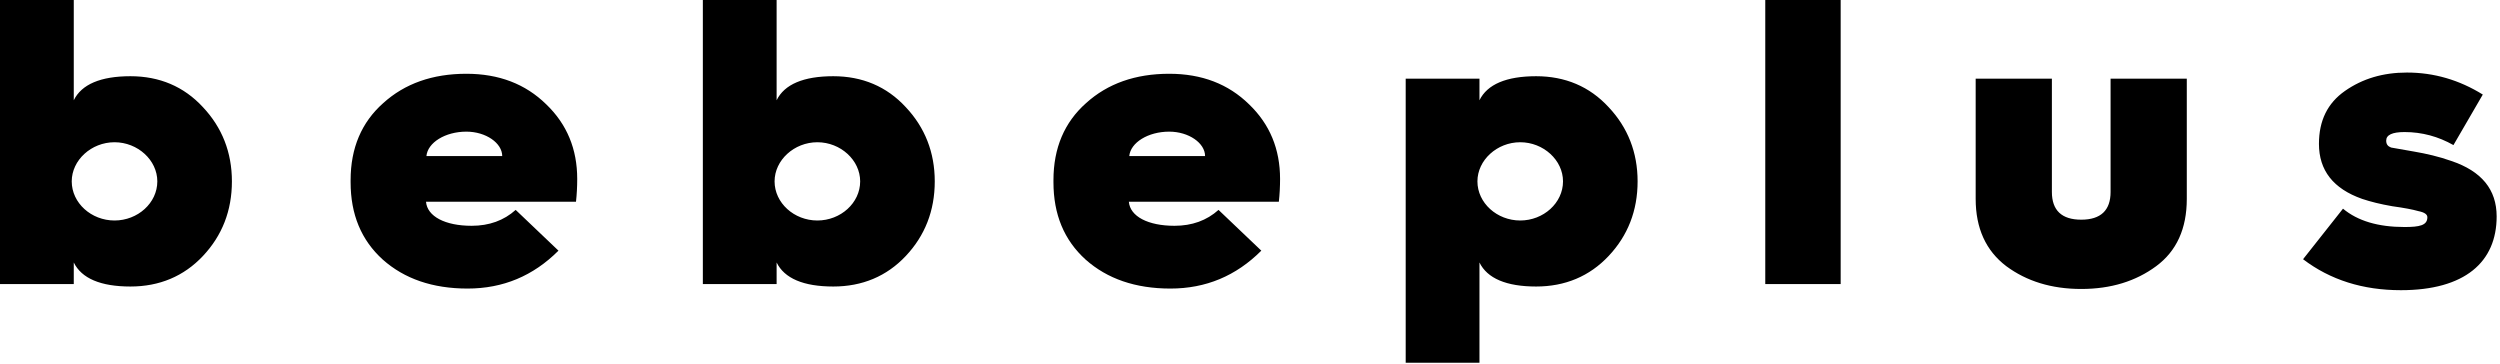 <?xml version="1.0" encoding="UTF-8"?>
<svg width="687px" height="100px" viewBox="0 0 687 100" version="1.1" xmlns="http://www.w3.org/2000/svg" xmlns:xlink="http://www.w3.org/1999/xlink">
    <!-- Generator: Sketch 60.1 (88133) - https://sketch.com -->
    <title>bebeplus_siyah</title>
    <desc>Created with Sketch.</desc>
    <g id="Page-1" stroke="none" stroke-width="1" fill="none" fill-rule="evenodd">
        <g id="Artboard" transform="translate(-747, -443)" fill="#000000" fill-rule="nonzero">
            <path d="M782.84,521.736 C790.792,521.736 797.512,518.936 802.776,513.336 C808.04,507.736 810.728,500.904 810.728,492.84 C810.728,484.888 808.04,478.056 802.776,472.456 C797.512,466.744 790.792,463.944 782.84,463.944 C774.664,463.944 769.4,466.184 767.272,470.552 L767.272,443 L747,443 L747,521.064 L767.272,521.064 L767.272,515.128 C769.4,519.496 774.664,521.736 782.84,521.736 Z M778.472,503.592 C772.088,503.592 766.712,498.776 766.712,492.84 C766.712,487.016 772.088,482.088 778.472,482.088 C784.856,482.088 790.232,487.016 790.232,492.84 C790.232,498.776 784.856,503.592 778.472,503.592 Z M875.491,522.296 C885.235,522.296 893.523,518.824 900.467,511.88 L888.707,500.68 C885.459,503.592 881.427,505.048 876.611,505.048 C869.331,505.048 864.403,502.472 864.067,498.44 L905.283,498.44 C905.507,496.424 905.619,494.296 905.619,492.168 C905.619,483.992 902.819,477.16 897.107,471.672 C891.395,466.072 884.115,463.272 875.155,463.272 C865.859,463.272 858.243,465.96 852.307,471.336 C846.371,476.6 843.347,483.656 843.347,492.504 L843.347,493.064 C843.347,501.912 846.259,508.968 852.195,514.344 C858.131,519.608 865.859,522.296 875.491,522.296 Z M885.011,485.896 L864.179,485.896 C864.515,482.2 869.331,479.176 875.155,479.176 C880.531,479.176 885.011,482.312 885.011,485.896 Z M975.982,521.736 C983.934,521.736 990.654,518.936 995.918,513.336 C1001.182,507.736 1003.87,500.904 1003.87,492.84 C1003.87,484.888 1001.182,478.056 995.918,472.456 C990.654,466.744 983.934,463.944 975.982,463.944 C967.806,463.944 962.542,466.184 960.414,470.552 L960.414,443 L940.142,443 L940.142,521.064 L960.414,521.064 L960.414,515.128 C962.542,519.496 967.806,521.736 975.982,521.736 Z M971.614,503.592 C965.23,503.592 959.854,498.776 959.854,492.84 C959.854,487.016 965.23,482.088 971.614,482.088 C977.998,482.088 983.374,487.016 983.374,492.84 C983.374,498.776 977.998,503.592 971.614,503.592 Z M1068.634,522.296 C1078.378,522.296 1086.666,518.824 1093.61,511.88 L1081.85,500.68 C1078.602,503.592 1074.57,505.048 1069.754,505.048 C1062.474,505.048 1057.546,502.472 1057.21,498.44 L1098.426,498.44 C1098.65,496.424 1098.762,494.296 1098.762,492.168 C1098.762,483.992 1095.962,477.16 1090.25,471.672 C1084.538,466.072 1077.258,463.272 1068.298,463.272 C1059.002,463.272 1051.386,465.96 1045.45,471.336 C1039.514,476.6 1036.49,483.656 1036.49,492.504 L1036.49,493.064 C1036.49,501.912 1039.402,508.968 1045.338,514.344 C1051.274,519.608 1059.002,522.296 1068.634,522.296 Z M1078.154,485.896 L1057.322,485.896 C1057.658,482.2 1062.474,479.176 1068.298,479.176 C1073.674,479.176 1078.154,482.312 1078.154,485.896 Z M1153.557,542.68 L1153.557,515.128 C1155.685,519.496 1160.949,521.736 1169.125,521.736 C1177.077,521.736 1183.797,518.936 1189.061,513.336 C1194.325,507.736 1197.013,500.904 1197.013,492.84 C1197.013,484.888 1194.325,478.056 1189.061,472.456 C1183.797,466.744 1177.077,463.944 1169.125,463.944 C1160.949,463.944 1155.685,466.184 1153.557,470.552 L1153.557,464.616 L1133.285,464.616 L1133.285,542.68 L1153.557,542.68 Z M1164.757,503.592 C1158.373,503.592 1152.997,498.776 1152.997,492.84 C1152.997,487.016 1158.373,482.088 1164.757,482.088 C1171.141,482.088 1176.517,487.016 1176.517,492.84 C1176.517,498.776 1171.141,503.592 1164.757,503.592 Z M1252.816,521.064 L1252.816,443 L1232.096,443 L1232.096,521.064 L1252.816,521.064 Z M1318.923,522.408 C1327.099,522.408 1333.931,520.28 1339.531,516.136 C1345.131,511.992 1347.931,505.832 1347.931,497.656 L1347.931,464.616 L1326.987,464.616 L1326.987,495.752 C1326.987,500.792 1324.299,503.368 1318.923,503.368 C1313.547,503.368 1310.859,500.792 1310.859,495.752 L1310.859,464.616 L1289.915,464.616 L1289.915,497.656 C1289.915,505.72 1292.715,511.88 1298.315,516.136 C1303.915,520.28 1310.747,522.408 1318.923,522.408 Z M1406.759,522.744 C1424.343,522.744 1433.079,515.016 1433.079,502.472 C1433.079,495.08 1428.935,490.04 1420.647,487.24 C1417.175,486.008 1413.703,485.224 1410.455,484.664 L1404.071,483.544 C1403.175,483.208 1402.727,482.648 1402.727,481.64 C1402.727,480.072 1404.407,479.288 1407.767,479.288 C1412.583,479.288 1417.063,480.52 1421.207,482.872 L1429.271,468.984 C1422.775,464.952 1415.831,462.936 1408.439,462.936 C1401.831,462.936 1396.231,464.616 1391.415,467.976 C1386.599,471.336 1384.247,476.152 1384.247,482.536 C1384.247,489.816 1388.167,494.856 1396.119,497.656 C1398.471,498.44 1401.159,499.112 1404.407,499.672 C1407.655,500.12 1410.007,500.568 1411.575,501.016 C1413.255,501.352 1414.039,501.912 1414.039,502.696 C1414.039,504.936 1411.911,505.384 1407.767,505.384 C1400.487,505.384 1394.887,503.704 1390.855,500.344 L1379.879,514.232 C1387.383,519.944 1396.343,522.744 1406.759,522.744 Z" id="bebeplus_siyah"></path>
        </g>
    </g>
</svg>
